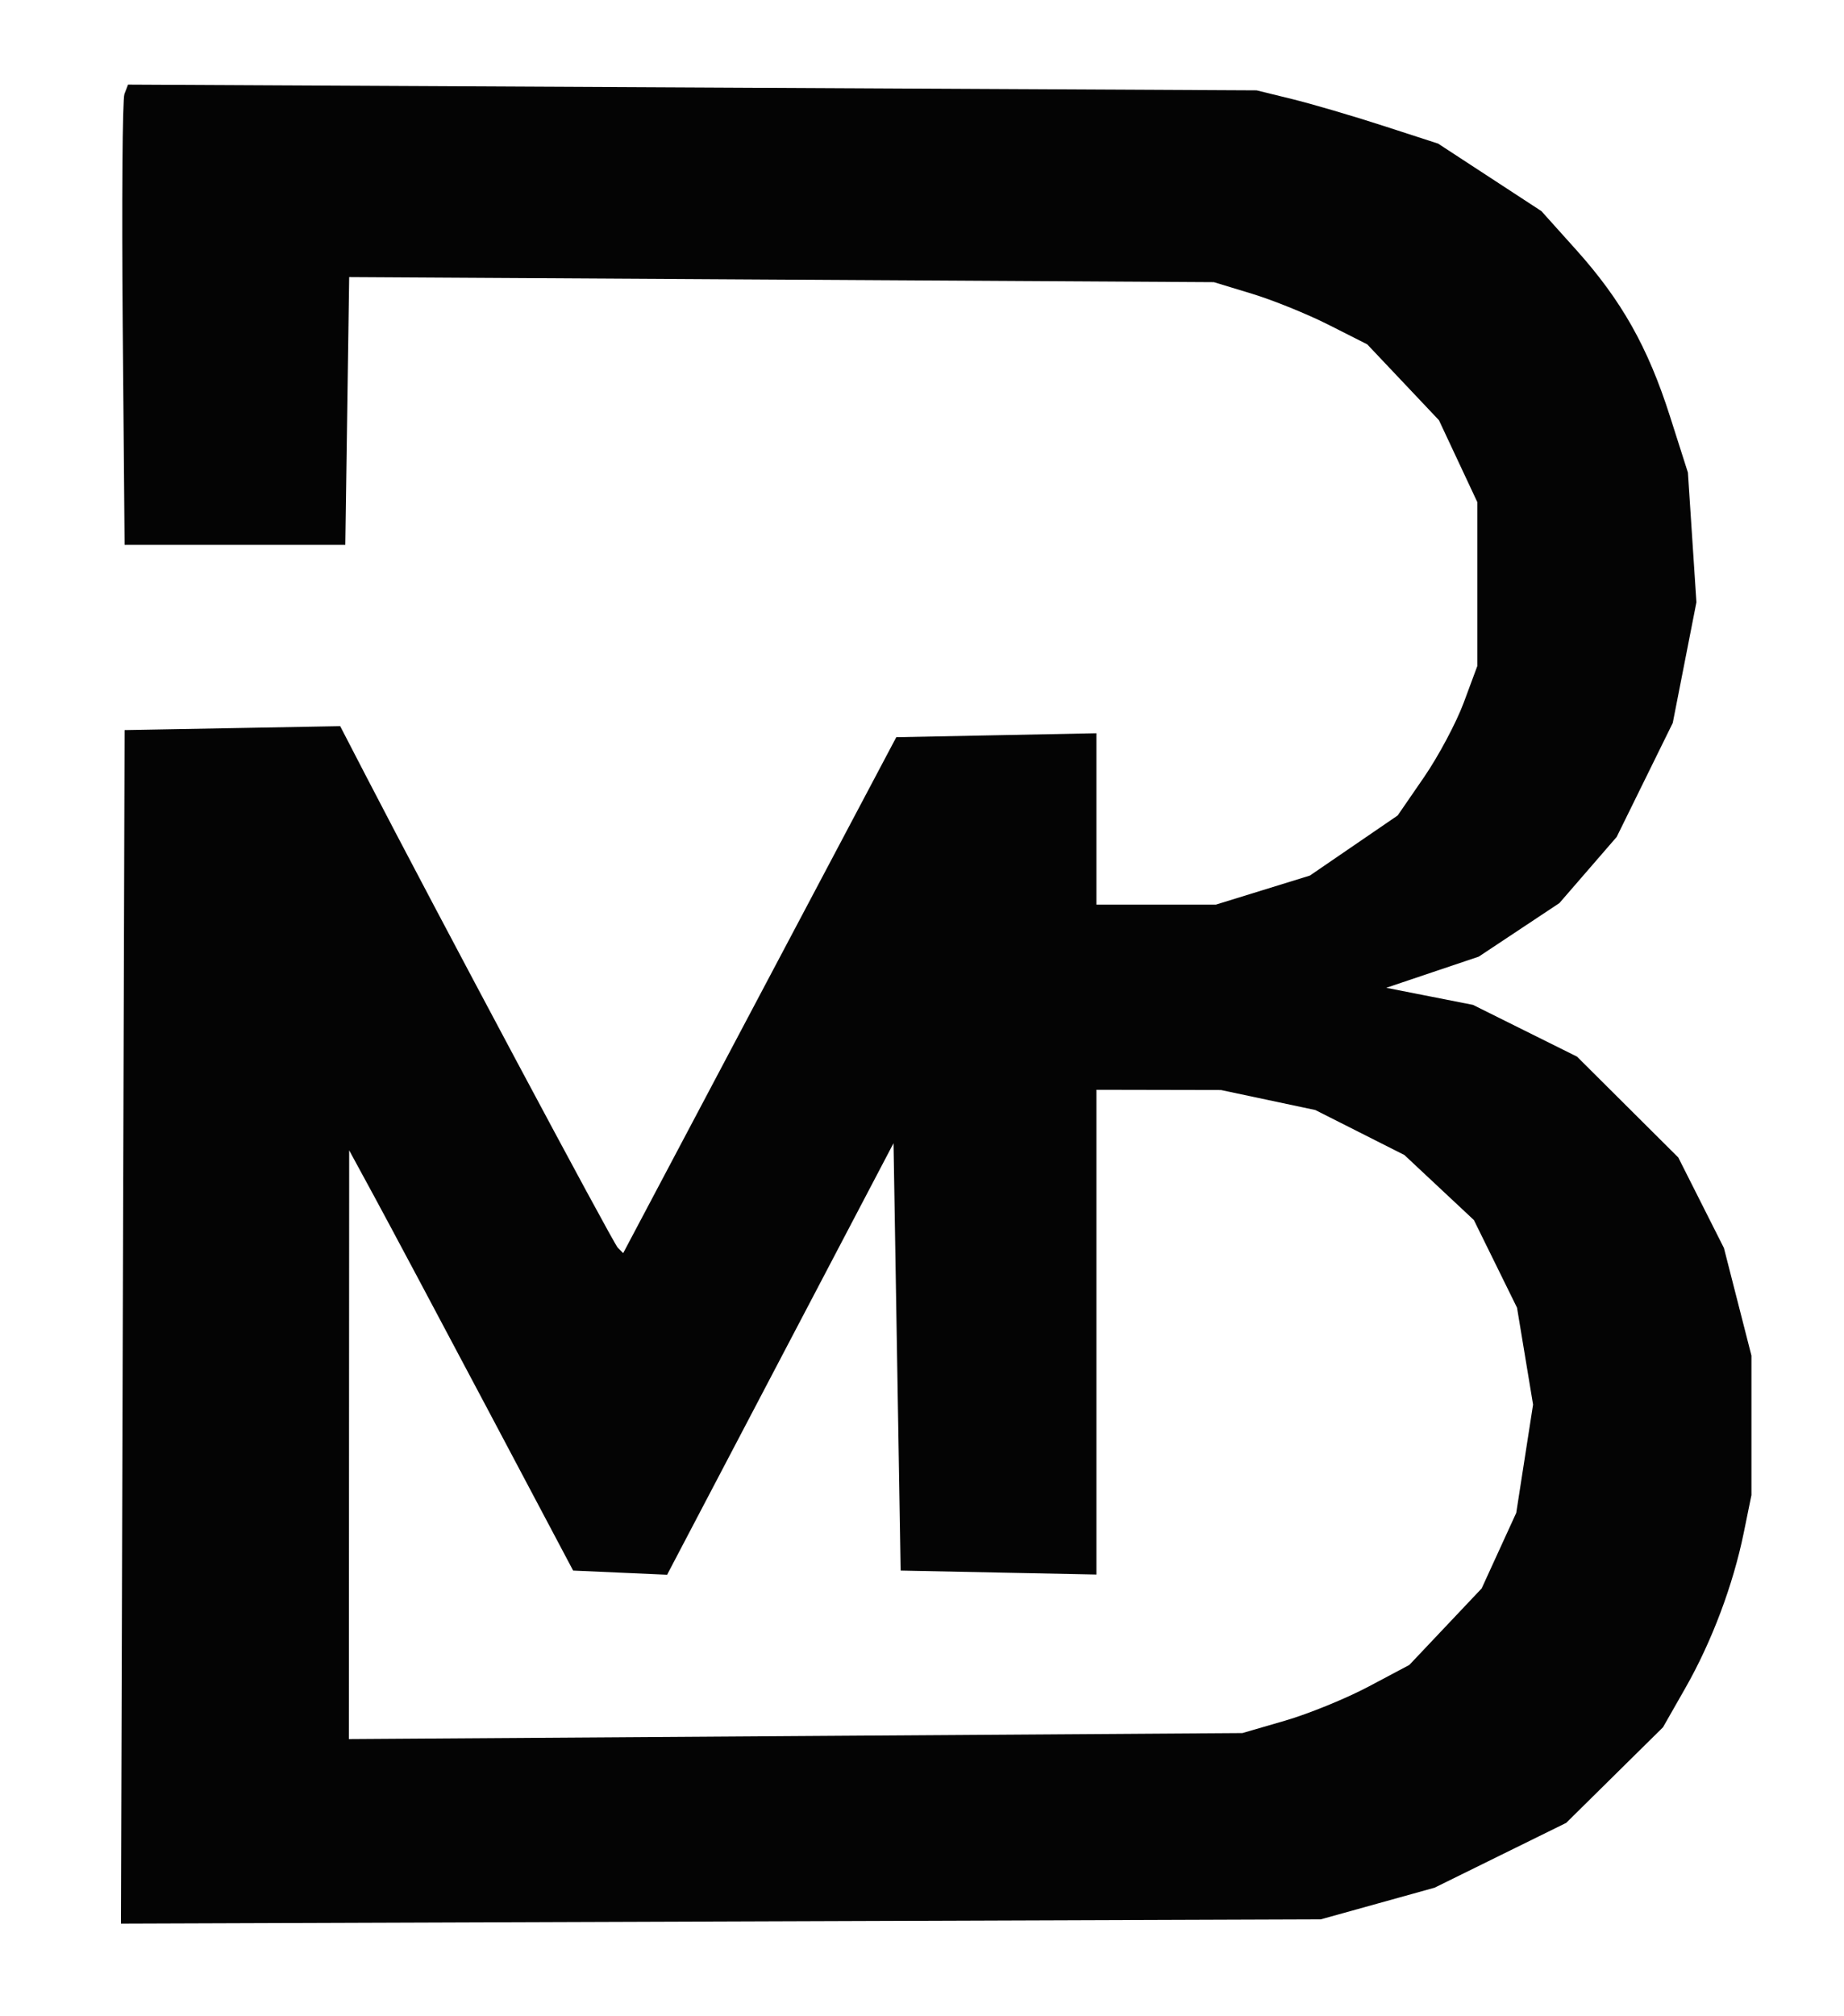 <svg xmlns="http://www.w3.org/2000/svg" width="259" height="283" viewBox="0 0 259 283" version="1.1"><path d="" stroke="none" fill="#080404" fill-rule="evenodd"/><path d="M 17.477 13.200 C 17.198 13.926, 17.090 28.465, 17.235 45.510 L 17.500 76.500 33 76.500 L 48.500 76.500 48.772 57.700 L 49.044 38.900 109.772 39.258 L 170.500 39.615 175.869 41.248 C 178.821 42.147, 183.667 44.111, 186.637 45.614 L 192.037 48.346 197.073 53.670 L 202.108 58.995 204.804 64.747 L 207.500 70.500 207.500 82 L 207.500 93.500 205.593 98.637 C 204.544 101.462, 202.027 106.184, 199.999 109.130 L 196.312 114.487 190.146 118.706 L 183.980 122.926 177.385 124.963 L 170.789 127 162.395 127 L 154 127 154 114.973 L 154 102.945 139.944 103.223 L 125.887 103.500 106.709 139.715 L 87.530 175.930 86.771 175.171 C 86.111 174.511, 61.201 127.860, 51.291 108.725 L 47.782 101.949 32.641 102.225 L 17.500 102.500 17.244 186.282 L 16.989 270.065 101.244 269.767 L 185.500 269.469 193.500 267.245 L 201.500 265.020 210.740 260.471 L 219.981 255.923 226.779 249.211 L 233.577 242.500 236.713 237 C 240.426 230.490, 243.423 222.528, 244.918 215.201 L 246 209.902 246 200.111 L 246 190.320 244.068 182.766 L 242.136 175.213 238.929 168.856 L 235.722 162.500 228.611 155.422 L 221.500 148.345 214.194 144.712 L 206.889 141.079 200.798 139.880 L 194.707 138.682 201.203 136.494 L 207.699 134.307 213.362 130.548 L 219.025 126.789 223.049 122.145 L 227.073 117.500 231.010 109.500 L 234.948 101.500 236.610 93.025 L 238.272 84.551 237.674 75.448 L 237.076 66.344 234.548 58.422 C 231.455 48.732, 227.748 42.162, 221.364 35.055 L 216.500 29.640 209.245 24.900 L 201.990 20.161 194.245 17.650 C 189.985 16.269, 184.250 14.587, 181.500 13.912 L 176.500 12.685 97.242 12.282 L 17.983 11.880 17.477 13.200 M 154 187.028 L 154 221.056 140.250 220.778 L 126.500 220.500 126 190.500 L 125.500 160.500 109.600 190.792 L 93.699 221.085 87.100 220.792 L 80.500 220.500 68.306 197.500 C 61.599 184.850, 54.521 171.575, 52.578 168 L 49.044 161.500 49.022 202.828 L 49 244.157 111.750 243.735 L 174.500 243.313 180.500 241.570 C 183.800 240.611, 189.075 238.460, 192.223 236.788 L 197.946 233.750 203.027 228.378 L 208.108 223.005 210.537 217.701 L 212.965 212.397 214.146 204.796 L 215.328 197.196 214.201 190.394 L 213.074 183.593 210.046 177.441 L 207.017 171.290 202.135 166.723 L 197.253 162.157 190.998 158.999 L 184.744 155.842 178.122 154.438 L 171.500 153.035 162.750 153.017 L 154 153 154 187.028" stroke="none" fill="#040404" fill-rule="evenodd"/></svg>